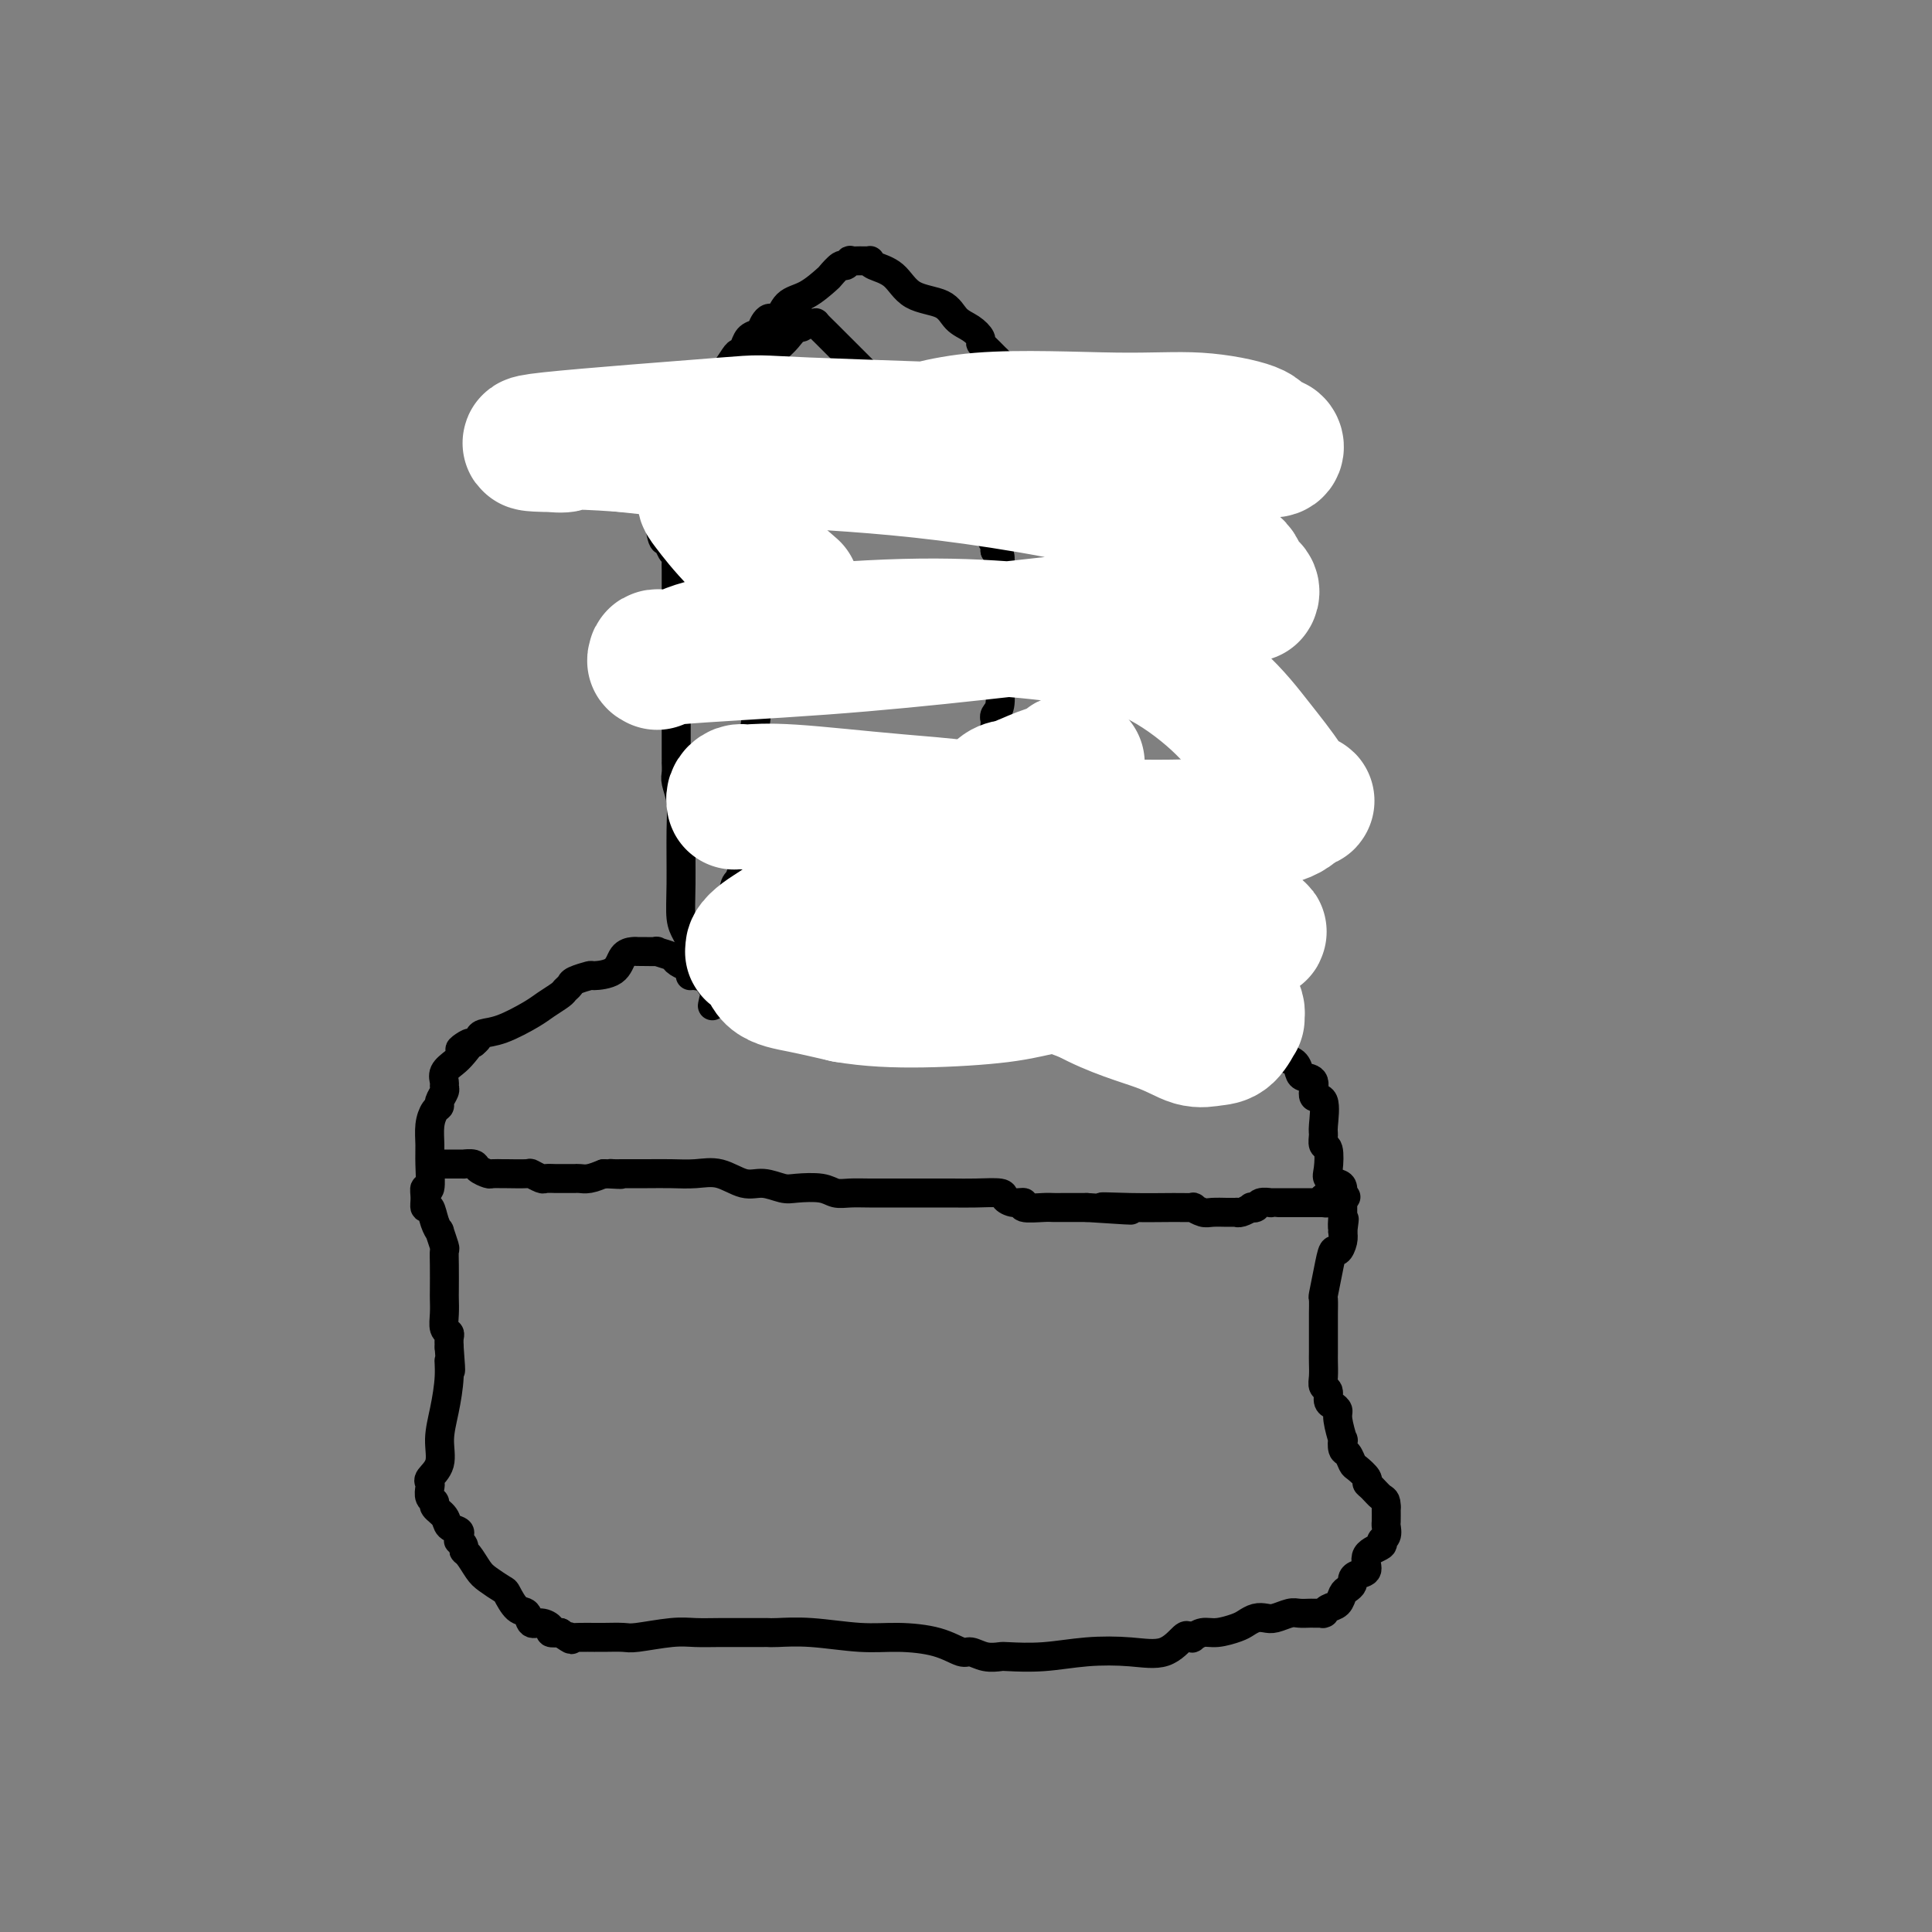 <svg viewBox='0 0 400 400' version='1.1' xmlns='http://www.w3.org/2000/svg' xmlns:xlink='http://www.w3.org/1999/xlink'><rect x="0" y="0" width="400" height="400" fill="#808080" stroke="none"/><g fill='none' stroke='#000000' stroke-width='6' stroke-linecap='round' stroke-linejoin='round'><path d='M152,202c0.089,0.000 0.178,0.000 0,0c-0.178,-0.000 -0.624,-0.001 -1,0c-0.376,0.001 -0.681,0.002 -1,0c-0.319,-0.002 -0.653,-0.008 -1,0c-0.347,0.008 -0.708,0.031 -1,0c-0.292,-0.031 -0.517,-0.117 -1,0c-0.483,0.117 -1.226,0.435 -2,0c-0.774,-0.435 -1.578,-1.623 -2,-2c-0.422,-0.377 -0.460,0.057 -1,0c-0.540,-0.057 -1.581,-0.604 -2,-1c-0.419,-0.396 -0.217,-0.642 -1,-1c-0.783,-0.358 -2.552,-0.828 -3,-1c-0.448,-0.172 0.423,-0.045 0,0c-0.423,0.045 -2.141,0.008 -3,0c-0.859,-0.008 -0.858,0.012 -1,0c-0.142,-0.012 -0.428,-0.057 -1,0c-0.572,0.057 -1.432,0.214 -2,1c-0.568,0.786 -0.845,2.199 -2,3c-1.155,0.801 -3.189,0.988 -4,1c-0.811,0.012 -0.401,-0.152 -1,0c-0.599,0.152 -2.209,0.622 -3,1c-0.791,0.378 -0.765,0.666 -1,1c-0.235,0.334 -0.733,0.713 -1,1c-0.267,0.287 -0.303,0.483 -1,1c-0.697,0.517 -2.057,1.357 -3,2c-0.943,0.643 -1.471,1.089 -3,2c-1.529,0.911 -4.059,2.285 -6,3c-1.941,0.715 -3.292,0.769 -4,1c-0.708,0.231 -0.774,0.637 -1,1c-0.226,0.363 -0.613,0.681 -1,1'/><path d='M98,216c-4.985,2.689 -1.949,0.412 -1,0c0.949,-0.412 -0.191,1.042 -1,2c-0.809,0.958 -1.288,1.422 -2,2c-0.712,0.578 -1.659,1.272 -2,2c-0.341,0.728 -0.077,1.491 0,2c0.077,0.509 -0.035,0.765 0,1c0.035,0.235 0.216,0.449 0,1c-0.216,0.551 -0.828,1.438 -1,2c-0.172,0.562 0.097,0.798 0,1c-0.097,0.202 -0.561,0.371 -1,1c-0.439,0.629 -0.854,1.718 -1,3c-0.146,1.282 -0.025,2.755 0,4c0.025,1.245 -0.047,2.261 0,4c0.047,1.739 0.212,4.201 0,5c-0.212,0.799 -0.800,-0.064 -1,0c-0.200,0.064 -0.011,1.055 0,2c0.011,0.945 -0.156,1.844 0,2c0.156,0.156 0.634,-0.431 1,0c0.366,0.431 0.620,1.879 1,3c0.380,1.121 0.886,1.915 1,2c0.114,0.085 -0.166,-0.538 0,0c0.166,0.538 0.776,2.237 1,3c0.224,0.763 0.060,0.591 0,1c-0.060,0.409 -0.017,1.398 0,3c0.017,1.602 0.008,3.816 0,5c-0.008,1.184 -0.016,1.339 0,2c0.016,0.661 0.057,1.829 0,3c-0.057,1.171 -0.211,2.345 0,3c0.211,0.655 0.788,0.792 1,1c0.212,0.208 0.061,0.488 0,1c-0.061,0.512 -0.030,1.256 0,2'/><path d='M93,279c0.608,7.706 0.126,3.972 0,3c-0.126,-0.972 0.102,0.818 0,3c-0.102,2.182 -0.535,4.756 -1,7c-0.465,2.244 -0.961,4.158 -1,6c-0.039,1.842 0.381,3.610 0,5c-0.381,1.390 -1.562,2.400 -2,3c-0.438,0.600 -0.133,0.790 0,1c0.133,0.210 0.095,0.440 0,1c-0.095,0.560 -0.248,1.449 0,2c0.248,0.551 0.897,0.764 1,1c0.103,0.236 -0.340,0.497 0,1c0.340,0.503 1.465,1.249 2,2c0.535,0.751 0.482,1.507 1,2c0.518,0.493 1.607,0.723 2,1c0.393,0.277 0.091,0.599 0,1c-0.091,0.401 0.030,0.879 0,1c-0.030,0.121 -0.212,-0.115 0,0c0.212,0.115 0.818,0.583 1,1c0.182,0.417 -0.060,0.785 0,1c0.060,0.215 0.421,0.279 1,1c0.579,0.721 1.376,2.099 2,3c0.624,0.901 1.074,1.325 2,2c0.926,0.675 2.327,1.600 3,2c0.673,0.400 0.616,0.274 1,1c0.384,0.726 1.207,2.302 2,3c0.793,0.698 1.556,0.516 2,1c0.444,0.484 0.569,1.632 1,2c0.431,0.368 1.167,-0.046 2,0c0.833,0.046 1.763,0.551 2,1c0.237,0.449 -0.218,0.843 0,1c0.218,0.157 1.109,0.079 2,0'/><path d='M116,338c3.102,2.238 2.357,1.332 2,1c-0.357,-0.332 -0.326,-0.089 0,0c0.326,0.089 0.949,0.024 2,0c1.051,-0.024 2.532,-0.005 3,0c0.468,0.005 -0.077,-0.002 0,0c0.077,0.002 0.774,0.015 2,0c1.226,-0.015 2.980,-0.057 4,0c1.020,0.057 1.306,0.211 3,0c1.694,-0.211 4.796,-0.789 7,-1c2.204,-0.211 3.512,-0.057 5,0c1.488,0.057 3.158,0.015 5,0c1.842,-0.015 3.855,-0.004 5,0c1.145,0.004 1.421,-0.000 2,0c0.579,0.000 1.461,0.004 2,0c0.539,-0.004 0.735,-0.016 1,0c0.265,0.016 0.601,0.058 2,0c1.399,-0.058 3.863,-0.218 7,0c3.137,0.218 6.947,0.814 10,1c3.053,0.186 5.348,-0.037 8,0c2.652,0.037 5.660,0.336 8,1c2.340,0.664 4.013,1.694 5,2c0.987,0.306 1.289,-0.113 2,0c0.711,0.113 1.831,0.759 3,1c1.169,0.241 2.386,0.078 3,0c0.614,-0.078 0.624,-0.070 2,0c1.376,0.070 4.116,0.204 7,0c2.884,-0.204 5.911,-0.745 9,-1c3.089,-0.255 6.240,-0.223 9,0c2.760,0.223 5.128,0.637 7,0c1.872,-0.637 3.249,-2.325 4,-3c0.751,-0.675 0.875,-0.338 1,0'/><path d='M246,339c1.024,-0.481 1.083,-0.185 1,0c-0.083,0.185 -0.307,0.257 0,0c0.307,-0.257 1.146,-0.843 2,-1c0.854,-0.157 1.724,0.115 3,0c1.276,-0.115 2.960,-0.618 4,-1c1.040,-0.382 1.437,-0.642 2,-1c0.563,-0.358 1.291,-0.814 2,-1c0.709,-0.186 1.398,-0.102 2,0c0.602,0.102 1.116,0.224 2,0c0.884,-0.224 2.139,-0.792 3,-1c0.861,-0.208 1.327,-0.056 2,0c0.673,0.056 1.553,0.016 2,0c0.447,-0.016 0.462,-0.008 1,0c0.538,0.008 1.601,0.014 2,0c0.399,-0.014 0.134,-0.049 0,0c-0.134,0.049 -0.138,0.182 0,0c0.138,-0.182 0.419,-0.679 1,-1c0.581,-0.321 1.462,-0.467 2,-1c0.538,-0.533 0.734,-1.453 1,-2c0.266,-0.547 0.601,-0.722 1,-1c0.399,-0.278 0.860,-0.658 1,-1c0.140,-0.342 -0.042,-0.644 0,-1c0.042,-0.356 0.308,-0.764 1,-1c0.692,-0.236 1.811,-0.300 2,-1c0.189,-0.700 -0.552,-2.037 0,-3c0.552,-0.963 2.397,-1.552 3,-2c0.603,-0.448 -0.034,-0.755 0,-1c0.034,-0.245 0.741,-0.426 1,-1c0.259,-0.574 0.070,-1.539 0,-2c-0.070,-0.461 -0.020,-0.417 0,-1c0.020,-0.583 0.010,-1.791 0,-3'/><path d='M287,312c0.031,-1.583 -0.391,-1.542 -1,-2c-0.609,-0.458 -1.406,-1.417 -2,-2c-0.594,-0.583 -0.985,-0.790 -1,-1c-0.015,-0.210 0.346,-0.422 0,-1c-0.346,-0.578 -1.399,-1.522 -2,-2c-0.601,-0.478 -0.748,-0.489 -1,-1c-0.252,-0.511 -0.607,-1.523 -1,-2c-0.393,-0.477 -0.822,-0.418 -1,-1c-0.178,-0.582 -0.103,-1.805 0,-2c0.103,-0.195 0.234,0.640 0,0c-0.234,-0.640 -0.832,-2.753 -1,-4c-0.168,-1.247 0.095,-1.629 0,-2c-0.095,-0.371 -0.547,-0.731 -1,-1c-0.453,-0.269 -0.906,-0.446 -1,-1c-0.094,-0.554 0.171,-1.484 0,-2c-0.171,-0.516 -0.778,-0.618 -1,-1c-0.222,-0.382 -0.060,-1.043 0,-2c0.060,-0.957 0.016,-2.211 0,-3c-0.016,-0.789 -0.004,-1.115 0,-2c0.004,-0.885 0.001,-2.329 0,-3c-0.001,-0.671 -0.000,-0.569 0,-1c0.000,-0.431 -0.001,-1.393 0,-2c0.001,-0.607 0.003,-0.857 0,-1c-0.003,-0.143 -0.012,-0.180 0,-1c0.012,-0.820 0.044,-2.425 0,-3c-0.044,-0.575 -0.166,-0.122 0,-1c0.166,-0.878 0.619,-3.089 1,-5c0.381,-1.911 0.690,-3.523 1,-4c0.310,-0.477 0.622,0.179 1,0c0.378,-0.179 0.822,-1.194 1,-2c0.178,-0.806 0.089,-1.403 0,-2'/><path d='M278,255c0.619,-4.749 0.166,-1.621 0,-1c-0.166,0.621 -0.044,-1.266 0,-2c0.044,-0.734 0.010,-0.315 0,-1c-0.010,-0.685 0.004,-2.474 0,-3c-0.004,-0.526 -0.026,0.209 0,0c0.026,-0.209 0.099,-1.363 0,-2c-0.099,-0.637 -0.370,-0.757 -1,-1c-0.630,-0.243 -1.619,-0.608 -2,-1c-0.381,-0.392 -0.155,-0.812 0,-2c0.155,-1.188 0.240,-3.146 0,-4c-0.240,-0.854 -0.804,-0.604 -1,-1c-0.196,-0.396 -0.022,-1.437 0,-2c0.022,-0.563 -0.106,-0.648 0,-2c0.106,-1.352 0.445,-3.972 0,-5c-0.445,-1.028 -1.676,-0.464 -2,-1c-0.324,-0.536 0.259,-2.171 0,-3c-0.259,-0.829 -1.361,-0.852 -2,-1c-0.639,-0.148 -0.816,-0.422 -1,-1c-0.184,-0.578 -0.373,-1.460 -1,-2c-0.627,-0.540 -1.690,-0.738 -2,-1c-0.310,-0.262 0.132,-0.588 0,-1c-0.132,-0.412 -0.838,-0.911 -1,-1c-0.162,-0.089 0.221,0.230 0,0c-0.221,-0.230 -1.045,-1.010 -2,-2c-0.955,-0.990 -2.040,-2.191 -3,-3c-0.960,-0.809 -1.793,-1.227 -3,-2c-1.207,-0.773 -2.786,-1.900 -4,-3c-1.214,-1.100 -2.061,-2.171 -3,-3c-0.939,-0.829 -1.969,-1.414 -3,-2'/><path d='M247,202c-4.559,-4.326 -3.458,-4.141 -3,-4c0.458,0.141 0.273,0.236 0,0c-0.273,-0.236 -0.636,-0.805 -1,-1c-0.364,-0.195 -0.731,-0.017 -1,0c-0.269,0.017 -0.439,-0.128 -1,-1c-0.561,-0.872 -1.511,-2.472 -2,-3c-0.489,-0.528 -0.516,0.016 -1,0c-0.484,-0.016 -1.424,-0.592 -2,-1c-0.576,-0.408 -0.788,-0.648 -1,-1c-0.212,-0.352 -0.423,-0.816 -1,-1c-0.577,-0.184 -1.520,-0.087 -2,0c-0.480,0.087 -0.496,0.164 -1,0c-0.504,-0.164 -1.497,-0.568 -2,-1c-0.503,-0.432 -0.517,-0.890 -1,-1c-0.483,-0.110 -1.435,0.129 -2,0c-0.565,-0.129 -0.743,-0.626 -1,-1c-0.257,-0.374 -0.594,-0.625 -1,-1c-0.406,-0.375 -0.882,-0.873 -1,-1c-0.118,-0.127 0.123,0.116 0,0c-0.123,-0.116 -0.609,-0.591 -1,-1c-0.391,-0.409 -0.688,-0.753 -1,-1c-0.312,-0.247 -0.640,-0.396 -1,-1c-0.360,-0.604 -0.751,-1.663 -1,-2c-0.249,-0.337 -0.357,0.046 -1,-1c-0.643,-1.046 -1.822,-3.523 -3,-6'/><path d='M215,173c-1.647,-2.975 -0.765,-3.413 -1,-4c-0.235,-0.587 -1.587,-1.323 -2,-2c-0.413,-0.677 0.115,-1.293 0,-2c-0.115,-0.707 -0.871,-1.503 -1,-2c-0.129,-0.497 0.368,-0.696 0,-1c-0.368,-0.304 -1.601,-0.714 -2,-1c-0.399,-0.286 0.038,-0.449 0,-1c-0.038,-0.551 -0.550,-1.490 -1,-2c-0.450,-0.510 -0.839,-0.592 -1,-1c-0.161,-0.408 -0.096,-1.142 0,-2c0.096,-0.858 0.221,-1.840 0,-2c-0.221,-0.160 -0.787,0.503 -1,0c-0.213,-0.503 -0.071,-2.173 0,-3c0.071,-0.827 0.072,-0.811 0,-1c-0.072,-0.189 -0.215,-0.583 0,-1c0.215,-0.417 0.790,-0.856 1,-2c0.210,-1.144 0.056,-2.992 0,-4c-0.056,-1.008 -0.015,-1.177 0,-2c0.015,-0.823 0.004,-2.301 0,-3c-0.004,-0.699 -0.001,-0.620 0,-1c0.001,-0.380 0.000,-1.219 0,-2c-0.000,-0.781 -0.000,-1.505 0,-2c0.000,-0.495 0.000,-0.761 0,-1c-0.000,-0.239 0.000,-0.449 0,-1c-0.000,-0.551 -0.000,-1.442 0,-2c0.000,-0.558 0.001,-0.783 0,-1c-0.001,-0.217 -0.003,-0.426 0,-1c0.003,-0.574 0.011,-1.515 0,-3c-0.011,-1.485 -0.041,-3.515 0,-5c0.041,-1.485 0.155,-2.424 0,-3c-0.155,-0.576 -0.577,-0.788 -1,-1'/><path d='M206,114c0.045,-5.993 0.159,-2.974 0,-2c-0.159,0.974 -0.591,-0.095 -1,-1c-0.409,-0.905 -0.796,-1.645 -1,-2c-0.204,-0.355 -0.225,-0.325 -1,-1c-0.775,-0.675 -2.305,-2.053 -3,-3c-0.695,-0.947 -0.557,-1.462 -1,-2c-0.443,-0.538 -1.468,-1.100 -2,-2c-0.532,-0.900 -0.573,-2.139 -1,-3c-0.427,-0.861 -1.242,-1.343 -2,-2c-0.758,-0.657 -1.461,-1.489 -2,-2c-0.539,-0.511 -0.914,-0.700 -1,-1c-0.086,-0.300 0.119,-0.709 0,-1c-0.119,-0.291 -0.560,-0.463 -1,-1c-0.440,-0.537 -0.877,-1.438 -1,-2c-0.123,-0.562 0.069,-0.784 0,-1c-0.069,-0.216 -0.399,-0.424 -1,-1c-0.601,-0.576 -1.472,-1.518 -2,-2c-0.528,-0.482 -0.712,-0.503 -1,-1c-0.288,-0.497 -0.681,-1.469 -1,-2c-0.319,-0.531 -0.565,-0.622 -1,-1c-0.435,-0.378 -1.058,-1.043 -2,-2c-0.942,-0.957 -2.201,-2.206 -3,-3c-0.799,-0.794 -1.136,-1.135 -2,-2c-0.864,-0.865 -2.255,-2.256 -3,-3c-0.745,-0.744 -0.844,-0.840 -1,-1c-0.156,-0.160 -0.371,-0.383 -1,-1c-0.629,-0.617 -1.674,-1.629 -2,-2c-0.326,-0.371 0.066,-0.100 0,0c-0.066,0.100 -0.590,0.029 -1,0c-0.410,-0.029 -0.705,-0.014 -1,0'/><path d='M167,67c-3.595,-3.283 -1.583,-0.992 -1,0c0.583,0.992 -0.262,0.684 -1,1c-0.738,0.316 -1.367,1.254 -2,2c-0.633,0.746 -1.268,1.299 -2,2c-0.732,0.701 -1.559,1.550 -2,2c-0.441,0.450 -0.495,0.500 -1,1c-0.505,0.500 -1.462,1.451 -2,2c-0.538,0.549 -0.656,0.697 -1,1c-0.344,0.303 -0.915,0.763 -1,1c-0.085,0.237 0.317,0.252 0,1c-0.317,0.748 -1.353,2.231 -2,3c-0.647,0.769 -0.905,0.826 -1,1c-0.095,0.174 -0.027,0.466 0,1c0.027,0.534 0.011,1.311 0,2c-0.011,0.689 -0.018,1.289 0,2c0.018,0.711 0.061,1.534 0,2c-0.061,0.466 -0.228,0.574 0,1c0.228,0.426 0.850,1.170 1,2c0.150,0.830 -0.171,1.746 0,2c0.171,0.254 0.834,-0.155 1,0c0.166,0.155 -0.167,0.876 0,2c0.167,1.124 0.832,2.653 1,3c0.168,0.347 -0.162,-0.488 0,1c0.162,1.488 0.814,5.301 1,7c0.186,1.699 -0.095,1.286 0,2c0.095,0.714 0.565,2.557 1,4c0.435,1.443 0.835,2.486 1,3c0.165,0.514 0.096,0.499 0,1c-0.096,0.501 -0.218,1.520 0,2c0.218,0.480 0.777,0.423 1,1c0.223,0.577 0.112,1.789 0,3'/><path d='M158,125c1.087,6.451 0.304,3.578 0,3c-0.304,-0.578 -0.127,1.140 0,3c0.127,1.860 0.206,3.861 0,6c-0.206,2.139 -0.695,4.416 -1,7c-0.305,2.584 -0.424,5.473 -1,8c-0.576,2.527 -1.608,4.690 -2,8c-0.392,3.310 -0.144,7.767 0,11c0.144,3.233 0.183,5.243 0,7c-0.183,1.757 -0.588,3.262 -1,4c-0.412,0.738 -0.831,0.709 -1,2c-0.169,1.291 -0.088,3.903 0,5c0.088,1.097 0.182,0.679 0,1c-0.182,0.321 -0.640,1.382 -1,2c-0.360,0.618 -0.622,0.795 -1,1c-0.378,0.205 -0.872,0.440 -1,1c-0.128,0.560 0.109,1.445 0,2c-0.109,0.555 -0.565,0.780 -1,1c-0.435,0.220 -0.848,0.437 -1,1c-0.152,0.563 -0.042,1.473 0,2c0.042,0.527 0.015,0.670 0,1c-0.015,0.330 -0.018,0.848 0,1c0.018,0.152 0.056,-0.062 0,0c-0.056,0.062 -0.207,0.401 0,1c0.207,0.599 0.774,1.457 1,2c0.226,0.543 0.113,0.772 0,1'/><path d='M148,206c-0.958,4.354 -0.352,1.239 0,0c0.352,-1.239 0.449,-0.604 0,-1c-0.449,-0.396 -1.444,-1.825 -2,-3c-0.556,-1.175 -0.674,-2.096 -1,-3c-0.326,-0.904 -0.862,-1.790 -1,-2c-0.138,-0.210 0.121,0.257 0,0c-0.121,-0.257 -0.621,-1.236 -1,-2c-0.379,-0.764 -0.636,-1.312 -1,-2c-0.364,-0.688 -0.833,-1.515 -1,-3c-0.167,-1.485 -0.031,-3.629 0,-7c0.031,-3.371 -0.044,-7.969 0,-11c0.044,-3.031 0.208,-4.495 0,-6c-0.208,-1.505 -0.788,-3.050 -1,-4c-0.212,-0.950 -0.057,-1.306 0,-2c0.057,-0.694 0.015,-1.725 0,-2c-0.015,-0.275 -0.004,0.205 0,0c0.004,-0.205 0.001,-1.094 0,-2c-0.001,-0.906 -0.000,-1.830 0,-3c0.000,-1.170 0.000,-2.585 0,-4c-0.000,-1.415 -0.000,-2.829 0,-4c0.000,-1.171 0.000,-2.097 0,-3c-0.000,-0.903 -0.000,-1.782 0,-2c0.000,-0.218 0.000,0.223 0,0c-0.000,-0.223 -0.000,-1.112 0,-2'/><path d='M140,138c-0.155,-8.464 -0.041,-3.622 0,-2c0.041,1.622 0.011,0.026 0,-1c-0.011,-1.026 -0.003,-1.482 0,-3c0.003,-1.518 0.001,-4.098 0,-5c-0.001,-0.902 0.001,-0.126 0,-1c-0.001,-0.874 -0.003,-3.399 0,-5c0.003,-1.601 0.012,-2.280 0,-3c-0.012,-0.720 -0.044,-1.483 0,-2c0.044,-0.517 0.166,-0.790 0,-1c-0.166,-0.210 -0.619,-0.358 -1,-1c-0.381,-0.642 -0.691,-1.780 -1,-2c-0.309,-0.220 -0.619,0.477 -1,-1c-0.381,-1.477 -0.834,-5.130 -1,-7c-0.166,-1.870 -0.044,-1.958 0,-3c0.044,-1.042 0.012,-3.039 0,-4c-0.012,-0.961 -0.004,-0.887 0,-1c0.004,-0.113 0.003,-0.415 0,-1c-0.003,-0.585 -0.007,-1.455 0,-2c0.007,-0.545 0.026,-0.765 0,-1c-0.026,-0.235 -0.099,-0.484 0,-1c0.099,-0.516 0.368,-1.297 1,-2c0.632,-0.703 1.628,-1.327 2,-2c0.372,-0.673 0.121,-1.396 1,-2c0.879,-0.604 2.890,-1.090 4,-2c1.110,-0.910 1.320,-2.246 2,-3c0.680,-0.754 1.831,-0.927 3,-2c1.169,-1.073 2.358,-3.047 3,-4c0.642,-0.953 0.739,-0.884 1,-1c0.261,-0.116 0.686,-0.416 1,-1c0.314,-0.584 0.518,-1.453 1,-2c0.482,-0.547 1.241,-0.774 2,-1'/><path d='M157,69c3.442,-3.806 1.546,-1.322 1,-1c-0.546,0.322 0.257,-1.518 1,-2c0.743,-0.482 1.427,0.395 2,0c0.573,-0.395 1.036,-2.061 2,-3c0.964,-0.939 2.429,-1.151 4,-2c1.571,-0.849 3.248,-2.336 4,-3c0.752,-0.664 0.578,-0.503 1,-1c0.422,-0.497 1.439,-1.650 2,-2c0.561,-0.350 0.666,0.103 1,0c0.334,-0.103 0.898,-0.760 1,-1c0.102,-0.240 -0.260,-0.062 0,0c0.260,0.062 1.140,0.006 2,0c0.860,-0.006 1.700,0.036 2,0c0.300,-0.036 0.058,-0.152 0,0c-0.058,0.152 0.066,0.572 1,1c0.934,0.428 2.676,0.863 4,2c1.324,1.137 2.229,2.977 4,4c1.771,1.023 4.407,1.230 6,2c1.593,0.770 2.141,2.103 3,3c0.859,0.897 2.027,1.358 3,2c0.973,0.642 1.752,1.466 2,2c0.248,0.534 -0.033,0.776 0,1c0.033,0.224 0.382,0.428 1,1c0.618,0.572 1.507,1.512 2,2c0.493,0.488 0.591,0.523 1,1c0.409,0.477 1.130,1.396 2,2c0.870,0.604 1.888,0.893 3,2c1.112,1.107 2.318,3.030 3,4c0.682,0.970 0.841,0.985 1,1'/><path d='M216,84c3.614,3.535 2.149,1.871 2,2c-0.149,0.129 1.017,2.050 2,3c0.983,0.950 1.782,0.930 3,2c1.218,1.070 2.856,3.230 4,5c1.144,1.770 1.796,3.152 2,4c0.204,0.848 -0.039,1.164 1,2c1.039,0.836 3.360,2.194 4,3c0.640,0.806 -0.401,1.061 0,2c0.401,0.939 2.244,2.563 3,4c0.756,1.437 0.426,2.688 1,4c0.574,1.312 2.052,2.686 3,5c0.948,2.314 1.367,5.568 2,8c0.633,2.432 1.480,4.041 2,6c0.520,1.959 0.714,4.266 1,6c0.286,1.734 0.665,2.895 1,5c0.335,2.105 0.626,5.155 1,7c0.374,1.845 0.833,2.486 1,4c0.167,1.514 0.044,3.902 0,5c-0.044,1.098 -0.008,0.905 0,1c0.008,0.095 -0.012,0.476 0,1c0.012,0.524 0.056,1.191 0,2c-0.056,0.809 -0.211,1.760 0,2c0.211,0.240 0.789,-0.230 1,0c0.211,0.230 0.056,1.161 0,2c-0.056,0.839 -0.011,1.586 0,2c0.011,0.414 -0.011,0.495 0,1c0.011,0.505 0.055,1.434 0,2c-0.055,0.566 -0.211,0.770 0,1c0.211,0.230 0.788,0.485 1,1c0.212,0.515 0.061,1.290 0,2c-0.061,0.710 -0.030,1.355 0,2'/><path d='M251,180c1.546,9.114 0.410,1.898 0,0c-0.410,-1.898 -0.095,1.523 0,3c0.095,1.477 -0.031,1.012 0,1c0.031,-0.012 0.219,0.430 0,1c-0.219,0.570 -0.843,1.266 -1,2c-0.157,0.734 0.154,1.504 0,2c-0.154,0.496 -0.773,0.718 -1,1c-0.227,0.282 -0.061,0.625 0,1c0.061,0.375 0.016,0.781 0,1c-0.016,0.219 -0.004,0.251 0,0c0.004,-0.251 0.001,-0.786 0,-1c-0.001,-0.214 -0.001,-0.107 0,0'/><path d='M248,189c0.453,0.517 0.906,1.035 1,1c0.094,-0.035 -0.171,-0.622 0,0c0.171,0.622 0.778,2.453 1,3c0.222,0.547 0.060,-0.190 0,0c-0.060,0.190 -0.016,1.308 0,2c0.016,0.692 0.005,0.957 0,1c-0.005,0.043 -0.004,-0.135 0,0c0.004,0.135 0.013,0.583 0,1c-0.013,0.417 -0.046,0.802 0,1c0.046,0.198 0.173,0.208 0,1c-0.173,0.792 -0.646,2.367 -1,3c-0.354,0.633 -0.590,0.324 -1,1c-0.410,0.676 -0.995,2.336 -2,4c-1.005,1.664 -2.430,3.333 -3,4c-0.570,0.667 -0.285,0.334 0,0'/><path d='M91,241c0.414,-0.000 0.829,-0.000 1,0c0.171,0.000 0.100,0.000 0,0c-0.100,-0.000 -0.229,-0.000 0,0c0.229,0.000 0.816,0.000 1,0c0.184,-0.000 -0.035,-0.001 0,0c0.035,0.001 0.323,0.003 1,0c0.677,-0.003 1.744,-0.011 2,0c0.256,0.011 -0.297,0.041 0,0c0.297,-0.041 1.446,-0.155 2,0c0.554,0.155 0.512,0.577 1,1c0.488,0.423 1.504,0.846 2,1c0.496,0.154 0.471,0.040 1,0c0.529,-0.040 1.613,-0.007 2,0c0.387,0.007 0.077,-0.012 1,0c0.923,0.012 3.077,0.056 4,0c0.923,-0.056 0.613,-0.211 1,0c0.387,0.211 1.469,0.789 2,1c0.531,0.211 0.509,0.057 1,0c0.491,-0.057 1.493,-0.015 2,0c0.507,0.015 0.519,0.005 1,0c0.481,-0.005 1.430,-0.004 2,0c0.570,0.004 0.761,0.011 1,0c0.239,-0.011 0.526,-0.042 1,0c0.474,0.042 1.135,0.155 2,0c0.865,-0.155 1.932,-0.577 3,-1'/><path d='M125,243c5.728,0.309 3.049,0.083 2,0c-1.049,-0.083 -0.466,-0.022 0,0c0.466,0.022 0.815,0.004 2,0c1.185,-0.004 3.205,0.007 5,0c1.795,-0.007 3.364,-0.031 5,0c1.636,0.031 3.337,0.117 5,0c1.663,-0.117 3.286,-0.437 5,0c1.714,0.437 3.519,1.633 5,2c1.481,0.367 2.637,-0.094 4,0c1.363,0.094 2.934,0.743 4,1c1.066,0.257 1.628,0.121 3,0c1.372,-0.121 3.555,-0.229 5,0c1.445,0.229 2.152,0.793 3,1c0.848,0.207 1.836,0.055 3,0c1.164,-0.055 2.504,-0.015 4,0c1.496,0.015 3.147,0.003 5,0c1.853,-0.003 3.907,0.002 6,0c2.093,-0.002 4.226,-0.011 6,0c1.774,0.011 3.188,0.040 5,0c1.812,-0.040 4.023,-0.151 5,0c0.977,0.151 0.720,0.562 1,1c0.280,0.438 1.096,0.902 2,1c0.904,0.098 1.895,-0.170 2,0c0.105,0.170 -0.676,0.778 0,1c0.676,0.222 2.810,0.060 4,0c1.190,-0.060 1.436,-0.016 2,0c0.564,0.016 1.447,0.004 2,0c0.553,-0.004 0.777,-0.001 1,0c0.223,0.001 0.445,0.000 1,0c0.555,-0.000 1.444,-0.000 2,0c0.556,0.000 0.778,0.000 1,0'/><path d='M225,250c16.201,1.083 6.703,0.289 4,0c-2.703,-0.289 1.387,-0.074 5,0c3.613,0.074 6.748,0.006 9,0c2.252,-0.006 3.619,0.051 4,0c0.381,-0.051 -0.225,-0.210 0,0c0.225,0.210 1.279,0.788 2,1c0.721,0.212 1.107,0.056 2,0c0.893,-0.056 2.294,-0.014 3,0c0.706,0.014 0.719,0.000 1,0c0.281,-0.000 0.831,0.014 1,0c0.169,-0.014 -0.042,-0.055 0,0c0.042,0.055 0.339,0.207 1,0c0.661,-0.207 1.688,-0.773 2,-1c0.312,-0.227 -0.089,-0.113 0,0c0.089,0.113 0.668,0.226 1,0c0.332,-0.226 0.417,-0.793 1,-1c0.583,-0.207 1.664,-0.056 2,0c0.336,0.056 -0.074,0.015 0,0c0.074,-0.015 0.631,-0.004 1,0c0.369,0.004 0.551,0.001 1,0c0.449,-0.001 1.166,-0.000 2,0c0.834,0.000 1.787,0.000 2,0c0.213,-0.000 -0.312,-0.000 0,0c0.312,0.000 1.461,0.001 2,0c0.539,-0.001 0.468,-0.003 1,0c0.532,0.003 1.668,0.011 2,0c0.332,-0.011 -0.142,-0.041 0,0c0.142,0.041 0.898,0.155 1,0c0.102,-0.155 -0.449,-0.577 -1,-1'/><path d='M274,248c8.167,-0.333 4.083,-0.167 0,0'/><path d='M143,202c-0.077,0.008 -0.154,0.016 0,0c0.154,-0.016 0.538,-0.057 1,0c0.462,0.057 1.003,0.211 1,0c-0.003,-0.211 -0.549,-0.789 0,-1c0.549,-0.211 2.192,-0.057 3,0c0.808,0.057 0.779,0.015 1,0c0.221,-0.015 0.692,-0.005 1,0c0.308,0.005 0.453,0.005 1,0c0.547,-0.005 1.496,-0.016 2,0c0.504,0.016 0.563,0.057 1,0c0.437,-0.057 1.254,-0.212 2,0c0.746,0.212 1.422,0.792 2,1c0.578,0.208 1.057,0.044 2,0c0.943,-0.044 2.350,0.031 3,0c0.650,-0.031 0.545,-0.167 1,0c0.455,0.167 1.472,0.636 2,1c0.528,0.364 0.566,0.622 1,1c0.434,0.378 1.262,0.876 2,1c0.738,0.124 1.386,-0.124 2,0c0.614,0.124 1.193,0.622 2,1c0.807,0.378 1.840,0.637 3,1c1.160,0.363 2.447,0.829 4,1c1.553,0.171 3.372,0.046 5,0c1.628,-0.046 3.067,-0.012 4,0c0.933,0.012 1.362,0.003 2,0c0.638,-0.003 1.484,-0.001 2,0c0.516,0.001 0.702,0.000 1,0c0.298,-0.000 0.709,-0.000 1,0c0.291,0.000 0.463,0.000 1,0c0.537,-0.000 1.439,-0.000 2,0c0.561,0.000 0.780,0.000 1,0'/><path d='M199,208c9.585,0.765 5.547,-0.323 4,-1c-1.547,-0.677 -0.603,-0.942 0,-1c0.603,-0.058 0.866,0.089 2,0c1.134,-0.089 3.140,-0.416 4,-1c0.860,-0.584 0.573,-1.424 1,-2c0.427,-0.576 1.567,-0.886 2,-1c0.433,-0.114 0.157,-0.030 0,0c-0.157,0.030 -0.197,0.008 0,0c0.197,-0.008 0.630,-0.002 1,0c0.370,0.002 0.675,0.001 1,0c0.325,-0.001 0.670,0.000 1,0c0.330,-0.000 0.647,-0.001 1,0c0.353,0.001 0.743,0.003 1,0c0.257,-0.003 0.383,-0.012 1,0c0.617,0.012 1.726,0.046 2,0c0.274,-0.046 -0.288,-0.170 0,0c0.288,0.170 1.425,0.634 2,1c0.575,0.366 0.589,0.634 1,1c0.411,0.366 1.220,0.830 2,1c0.780,0.170 1.533,0.046 2,0c0.467,-0.046 0.650,-0.012 1,0c0.350,0.012 0.867,0.004 1,0c0.133,-0.004 -0.119,-0.005 0,0c0.119,0.005 0.609,0.015 1,0c0.391,-0.015 0.682,-0.056 1,0c0.318,0.056 0.663,0.207 1,0c0.337,-0.207 0.668,-0.774 1,-1c0.332,-0.226 0.666,-0.113 1,0'/><path d='M234,204c3.296,0.293 0.536,0.027 0,0c-0.536,-0.027 1.152,0.185 2,0c0.848,-0.185 0.857,-0.768 1,-1c0.143,-0.232 0.421,-0.115 1,0c0.579,0.115 1.461,0.227 2,0c0.539,-0.227 0.736,-0.793 1,-1c0.264,-0.207 0.596,-0.056 1,0c0.404,0.056 0.879,0.015 1,0c0.121,-0.015 -0.111,-0.004 0,0c0.111,0.004 0.566,0.001 1,0c0.434,-0.001 0.848,-0.000 1,0c0.152,0.000 0.044,0.000 0,0c-0.044,-0.000 -0.022,-0.000 0,0'/></g>
<g fill='none' stroke='#FFFFFF' stroke-width='28' stroke-linecap='round' stroke-linejoin='round'><path d='M206,167c0.208,-1.146 0.416,-2.291 1,-3c0.584,-0.709 1.545,-0.981 2,-1c0.455,-0.019 0.404,0.217 1,0c0.596,-0.217 1.839,-0.885 2,-1c0.161,-0.115 -0.758,0.324 0,0c0.758,-0.324 3.195,-1.410 5,-2c1.805,-0.590 2.980,-0.684 4,-1c1.020,-0.316 1.886,-0.854 2,-1c0.114,-0.146 -0.525,0.100 -1,0c-0.475,-0.100 -0.788,-0.547 -1,0c-0.212,0.547 -0.323,2.087 -1,3c-0.677,0.913 -1.919,1.198 -3,2c-1.081,0.802 -2.002,2.121 -3,3c-0.998,0.879 -2.075,1.318 -3,2c-0.925,0.682 -1.698,1.609 -3,3c-1.302,1.391 -3.133,3.248 -4,4c-0.867,0.752 -0.768,0.401 -1,1c-0.232,0.599 -0.793,2.149 -1,3c-0.207,0.851 -0.058,1.003 0,1c0.058,-0.003 0.026,-0.162 0,0c-0.026,0.162 -0.045,0.644 0,1c0.045,0.356 0.153,0.586 0,1c-0.153,0.414 -0.569,1.013 0,2c0.569,0.987 2.122,2.364 3,4c0.878,1.636 1.081,3.531 2,5c0.919,1.469 2.555,2.511 4,4c1.445,1.489 2.699,3.425 5,5c2.301,1.575 5.651,2.787 9,4'/><path d='M225,206c5.812,3.189 11.341,4.661 15,6c3.659,1.339 5.449,2.547 7,3c1.551,0.453 2.862,0.153 4,0c1.138,-0.153 2.102,-0.158 3,-1c0.898,-0.842 1.729,-2.522 2,-3c0.271,-0.478 -0.018,0.245 0,0c0.018,-0.245 0.343,-1.459 0,-2c-0.343,-0.541 -1.353,-0.408 -2,-1c-0.647,-0.592 -0.929,-1.908 -2,-3c-1.071,-1.092 -2.930,-1.961 -4,-3c-1.070,-1.039 -1.352,-2.249 -2,-3c-0.648,-0.751 -1.663,-1.044 -3,-2c-1.337,-0.956 -2.995,-2.575 -6,-4c-3.005,-1.425 -7.357,-2.657 -11,-4c-3.643,-1.343 -6.577,-2.798 -10,-4c-3.423,-1.202 -7.336,-2.151 -11,-3c-3.664,-0.849 -7.078,-1.598 -10,-2c-2.922,-0.402 -5.352,-0.455 -8,0c-2.648,0.455 -5.514,1.420 -7,2c-1.486,0.580 -1.593,0.775 -4,2c-2.407,1.225 -7.114,3.481 -10,5c-2.886,1.519 -3.952,2.302 -5,3c-1.048,0.698 -2.078,1.312 -3,2c-0.922,0.688 -1.736,1.452 -2,2c-0.264,0.548 0.022,0.881 0,1c-0.022,0.119 -0.351,0.024 0,0c0.351,-0.024 1.383,0.025 2,1c0.617,0.975 0.820,2.878 2,4c1.180,1.122 3.337,1.463 6,2c2.663,0.537 5.831,1.268 9,2'/><path d='M175,206c5.090,0.883 10.315,1.091 16,1c5.685,-0.091 11.829,-0.481 16,-1c4.171,-0.519 6.370,-1.166 15,-3c8.630,-1.834 23.693,-4.856 30,-6c6.307,-1.144 3.858,-0.412 4,-1c0.142,-0.588 2.873,-2.497 4,-3c1.127,-0.503 0.648,0.399 0,0c-0.648,-0.399 -1.464,-2.099 -2,-3c-0.536,-0.901 -0.791,-1.003 -2,-2c-1.209,-0.997 -3.370,-2.887 -5,-4c-1.630,-1.113 -2.728,-1.447 -9,-4c-6.272,-2.553 -17.718,-7.325 -28,-10c-10.282,-2.675 -19.399,-3.253 -28,-4c-8.601,-0.747 -16.687,-1.661 -22,-2c-5.313,-0.339 -7.854,-0.101 -9,0c-1.146,0.101 -0.896,0.065 -1,0c-0.104,-0.065 -0.562,-0.159 -1,0c-0.438,0.159 -0.855,0.570 -1,1c-0.145,0.430 -0.016,0.879 0,1c0.016,0.121 -0.081,-0.085 2,0c2.081,0.085 6.339,0.463 16,1c9.661,0.537 24.724,1.235 35,2c10.276,0.765 15.765,1.597 23,2c7.235,0.403 16.217,0.378 23,0c6.783,-0.378 11.367,-1.108 14,-2c2.633,-0.892 3.317,-1.946 4,-3'/><path d='M269,166c2.892,-0.631 1.123,0.291 0,0c-1.123,-0.291 -1.600,-1.797 -3,-4c-1.400,-2.203 -3.724,-5.105 -6,-8c-2.276,-2.895 -4.503,-5.783 -8,-9c-3.497,-3.217 -8.262,-6.763 -13,-9c-4.738,-2.237 -9.449,-3.166 -15,-4c-5.551,-0.834 -11.944,-1.573 -19,-2c-7.056,-0.427 -14.777,-0.541 -25,0c-10.223,0.541 -22.950,1.738 -30,3c-7.050,1.262 -8.423,2.587 -10,3c-1.577,0.413 -3.359,-0.088 -4,0c-0.641,0.088 -0.141,0.764 0,1c0.141,0.236 -0.078,0.030 0,0c0.078,-0.030 0.451,0.115 0,0c-0.451,-0.115 -1.727,-0.490 4,-1c5.727,-0.510 18.456,-1.153 30,-2c11.544,-0.847 21.902,-1.897 32,-3c10.098,-1.103 19.937,-2.260 28,-3c8.063,-0.740 14.349,-1.065 19,-2c4.651,-0.935 7.666,-2.481 9,-3c1.334,-0.519 0.988,-0.011 1,0c0.012,0.011 0.381,-0.475 0,-1c-0.381,-0.525 -1.512,-1.089 -2,-2c-0.488,-0.911 -0.334,-2.169 -2,-3c-1.666,-0.831 -5.154,-1.237 -7,-3c-1.846,-1.763 -2.052,-4.885 -11,-8c-8.948,-3.115 -26.640,-6.223 -41,-8c-14.360,-1.777 -25.389,-2.222 -36,-3c-10.611,-0.778 -20.806,-1.889 -31,-3'/><path d='M129,92c-12.906,-0.928 -11.672,-0.250 -12,0c-0.328,0.250 -2.219,0.070 -3,0c-0.781,-0.070 -0.450,-0.031 0,0c0.450,0.031 1.021,0.052 -1,0c-2.021,-0.052 -6.634,-0.179 1,-1c7.634,-0.821 27.515,-2.336 36,-3c8.485,-0.664 5.573,-0.478 17,0c11.427,0.478 37.192,1.249 53,2c15.808,0.751 21.658,1.483 27,2c5.342,0.517 10.175,0.819 13,1c2.825,0.181 3.643,0.242 4,0c0.357,-0.242 0.254,-0.788 0,-1c-0.254,-0.212 -0.659,-0.089 -1,0c-0.341,0.089 -0.617,0.144 -1,0c-0.383,-0.144 -0.871,-0.487 -1,-1c-0.129,-0.513 0.102,-1.197 -2,-2c-2.102,-0.803 -6.538,-1.726 -11,-2c-4.462,-0.274 -8.951,0.102 -17,0c-8.049,-0.102 -19.658,-0.683 -28,0c-8.342,0.683 -13.416,2.631 -19,4c-5.584,1.369 -11.678,2.159 -17,3c-5.322,0.841 -9.871,1.732 -13,3c-3.129,1.268 -4.838,2.912 -6,4c-1.162,1.088 -1.775,1.622 -2,2c-0.225,0.378 -0.061,0.602 1,2c1.061,1.398 3.017,3.971 6,7c2.983,3.029 6.991,6.515 11,10'/></g>
</svg>